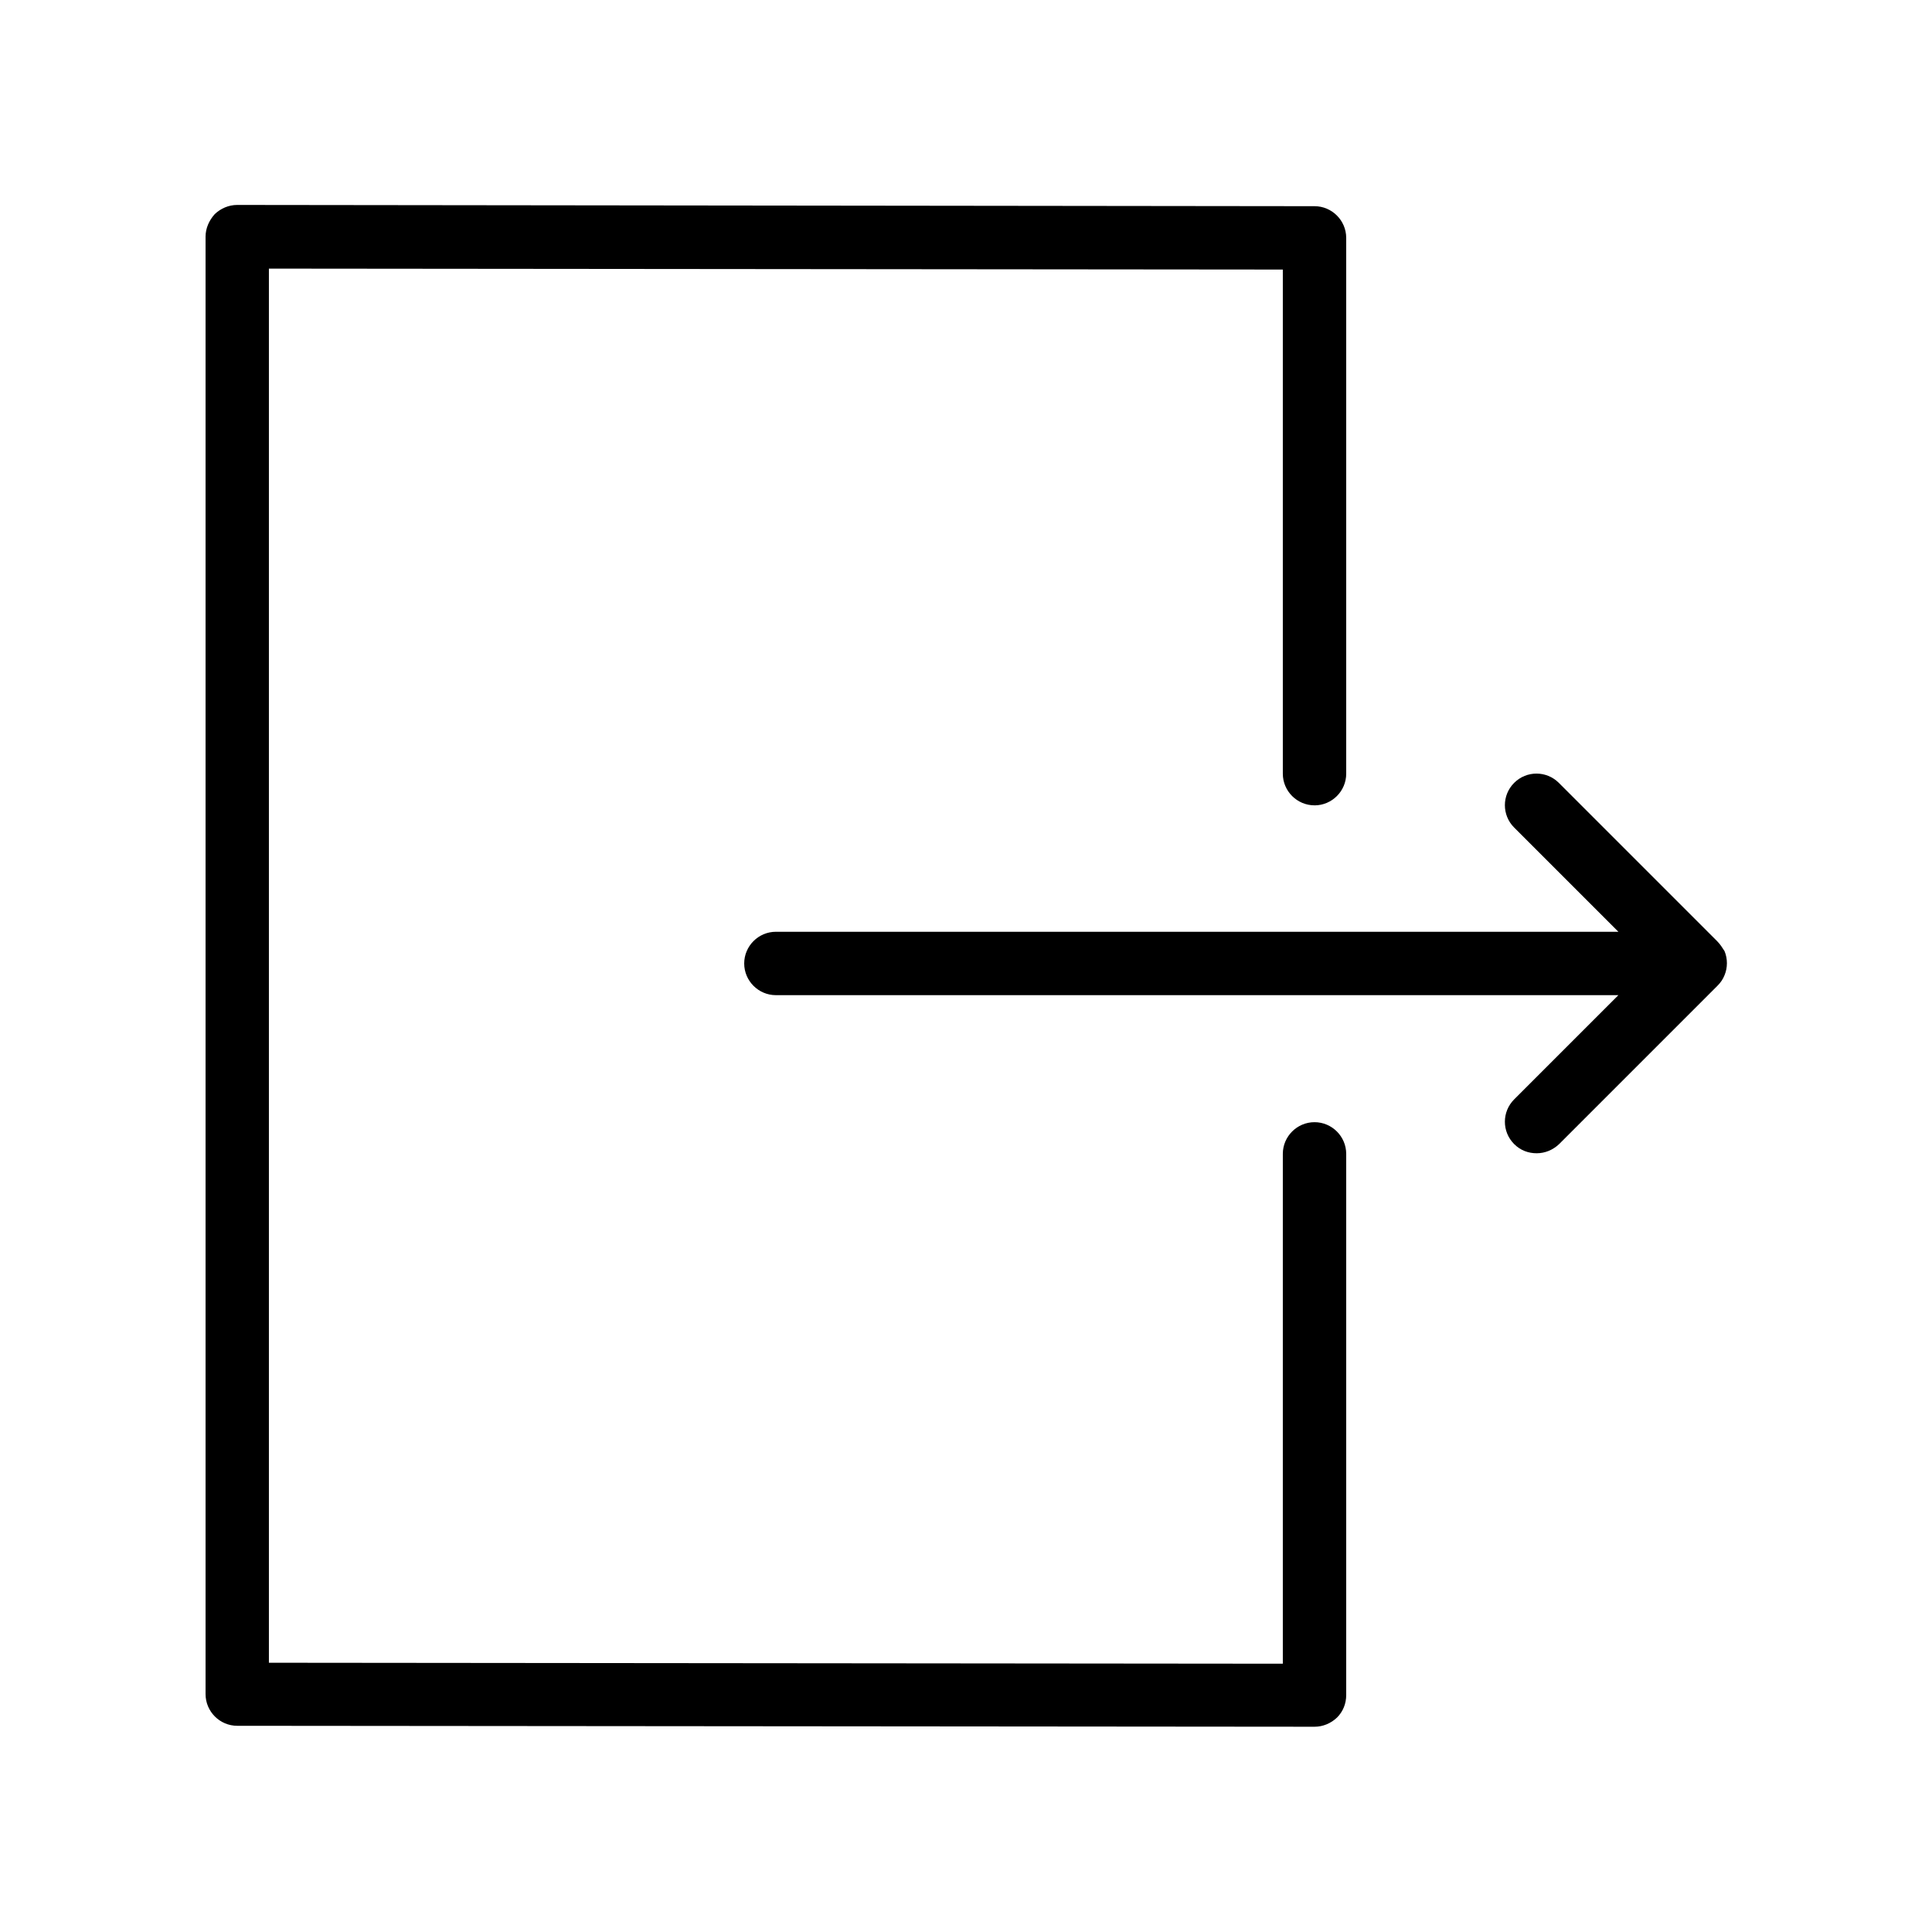 <?xml version="1.0" encoding="UTF-8"?>
<!-- Uploaded to: SVG Repo, www.svgrepo.com, Generator: SVG Repo Mixer Tools -->
<svg fill="#000000" width="800px" height="800px" version="1.1" viewBox="144 144 512 512" xmlns="http://www.w3.org/2000/svg">
 <g>
  <path d="m492.36 357.43c4.617 0 8.398-3.777 8.398-8.398v-141.99c0-4.617-3.777-8.398-8.398-8.398l-285.49-0.332c-2.266 0-4.367 0.922-5.961 2.434-1.512 1.68-2.434 3.777-2.434 5.961v386.25c0 4.617 3.777 8.398 8.398 8.398l285.49 0.25c2.266 0 4.367-0.922 5.961-2.434 1.594-1.594 2.434-3.695 2.434-5.961v-143.42c0-4.617-3.777-8.398-8.398-8.398-4.617 0-8.398 3.777-8.398 8.398v135.11l-268.7-0.254v-369.46l268.7 0.25v133.59c-0.004 4.621 3.777 8.398 8.395 8.398z"/>
  <path d="m599.09 393.45-41.984-41.984c-3.273-3.273-8.566-3.273-11.84 0-3.273 3.273-3.273 8.566 0 11.84l27.625 27.625h-223.27c-4.617 0-8.398 3.777-8.398 8.398 0 4.617 3.777 8.398 8.398 8.398h223.27l-27.625 27.625c-3.273 3.273-3.273 8.566 0 11.84 1.68 1.68 3.777 2.434 5.961 2.434 2.184 0 4.281-0.84 5.961-2.434l41.984-41.984c0.754-0.754 1.426-1.68 1.848-2.769 0.84-2.016 0.84-4.367 0-6.383-0.59-0.926-1.176-1.852-1.934-2.606z"/>
 </g>
</svg>